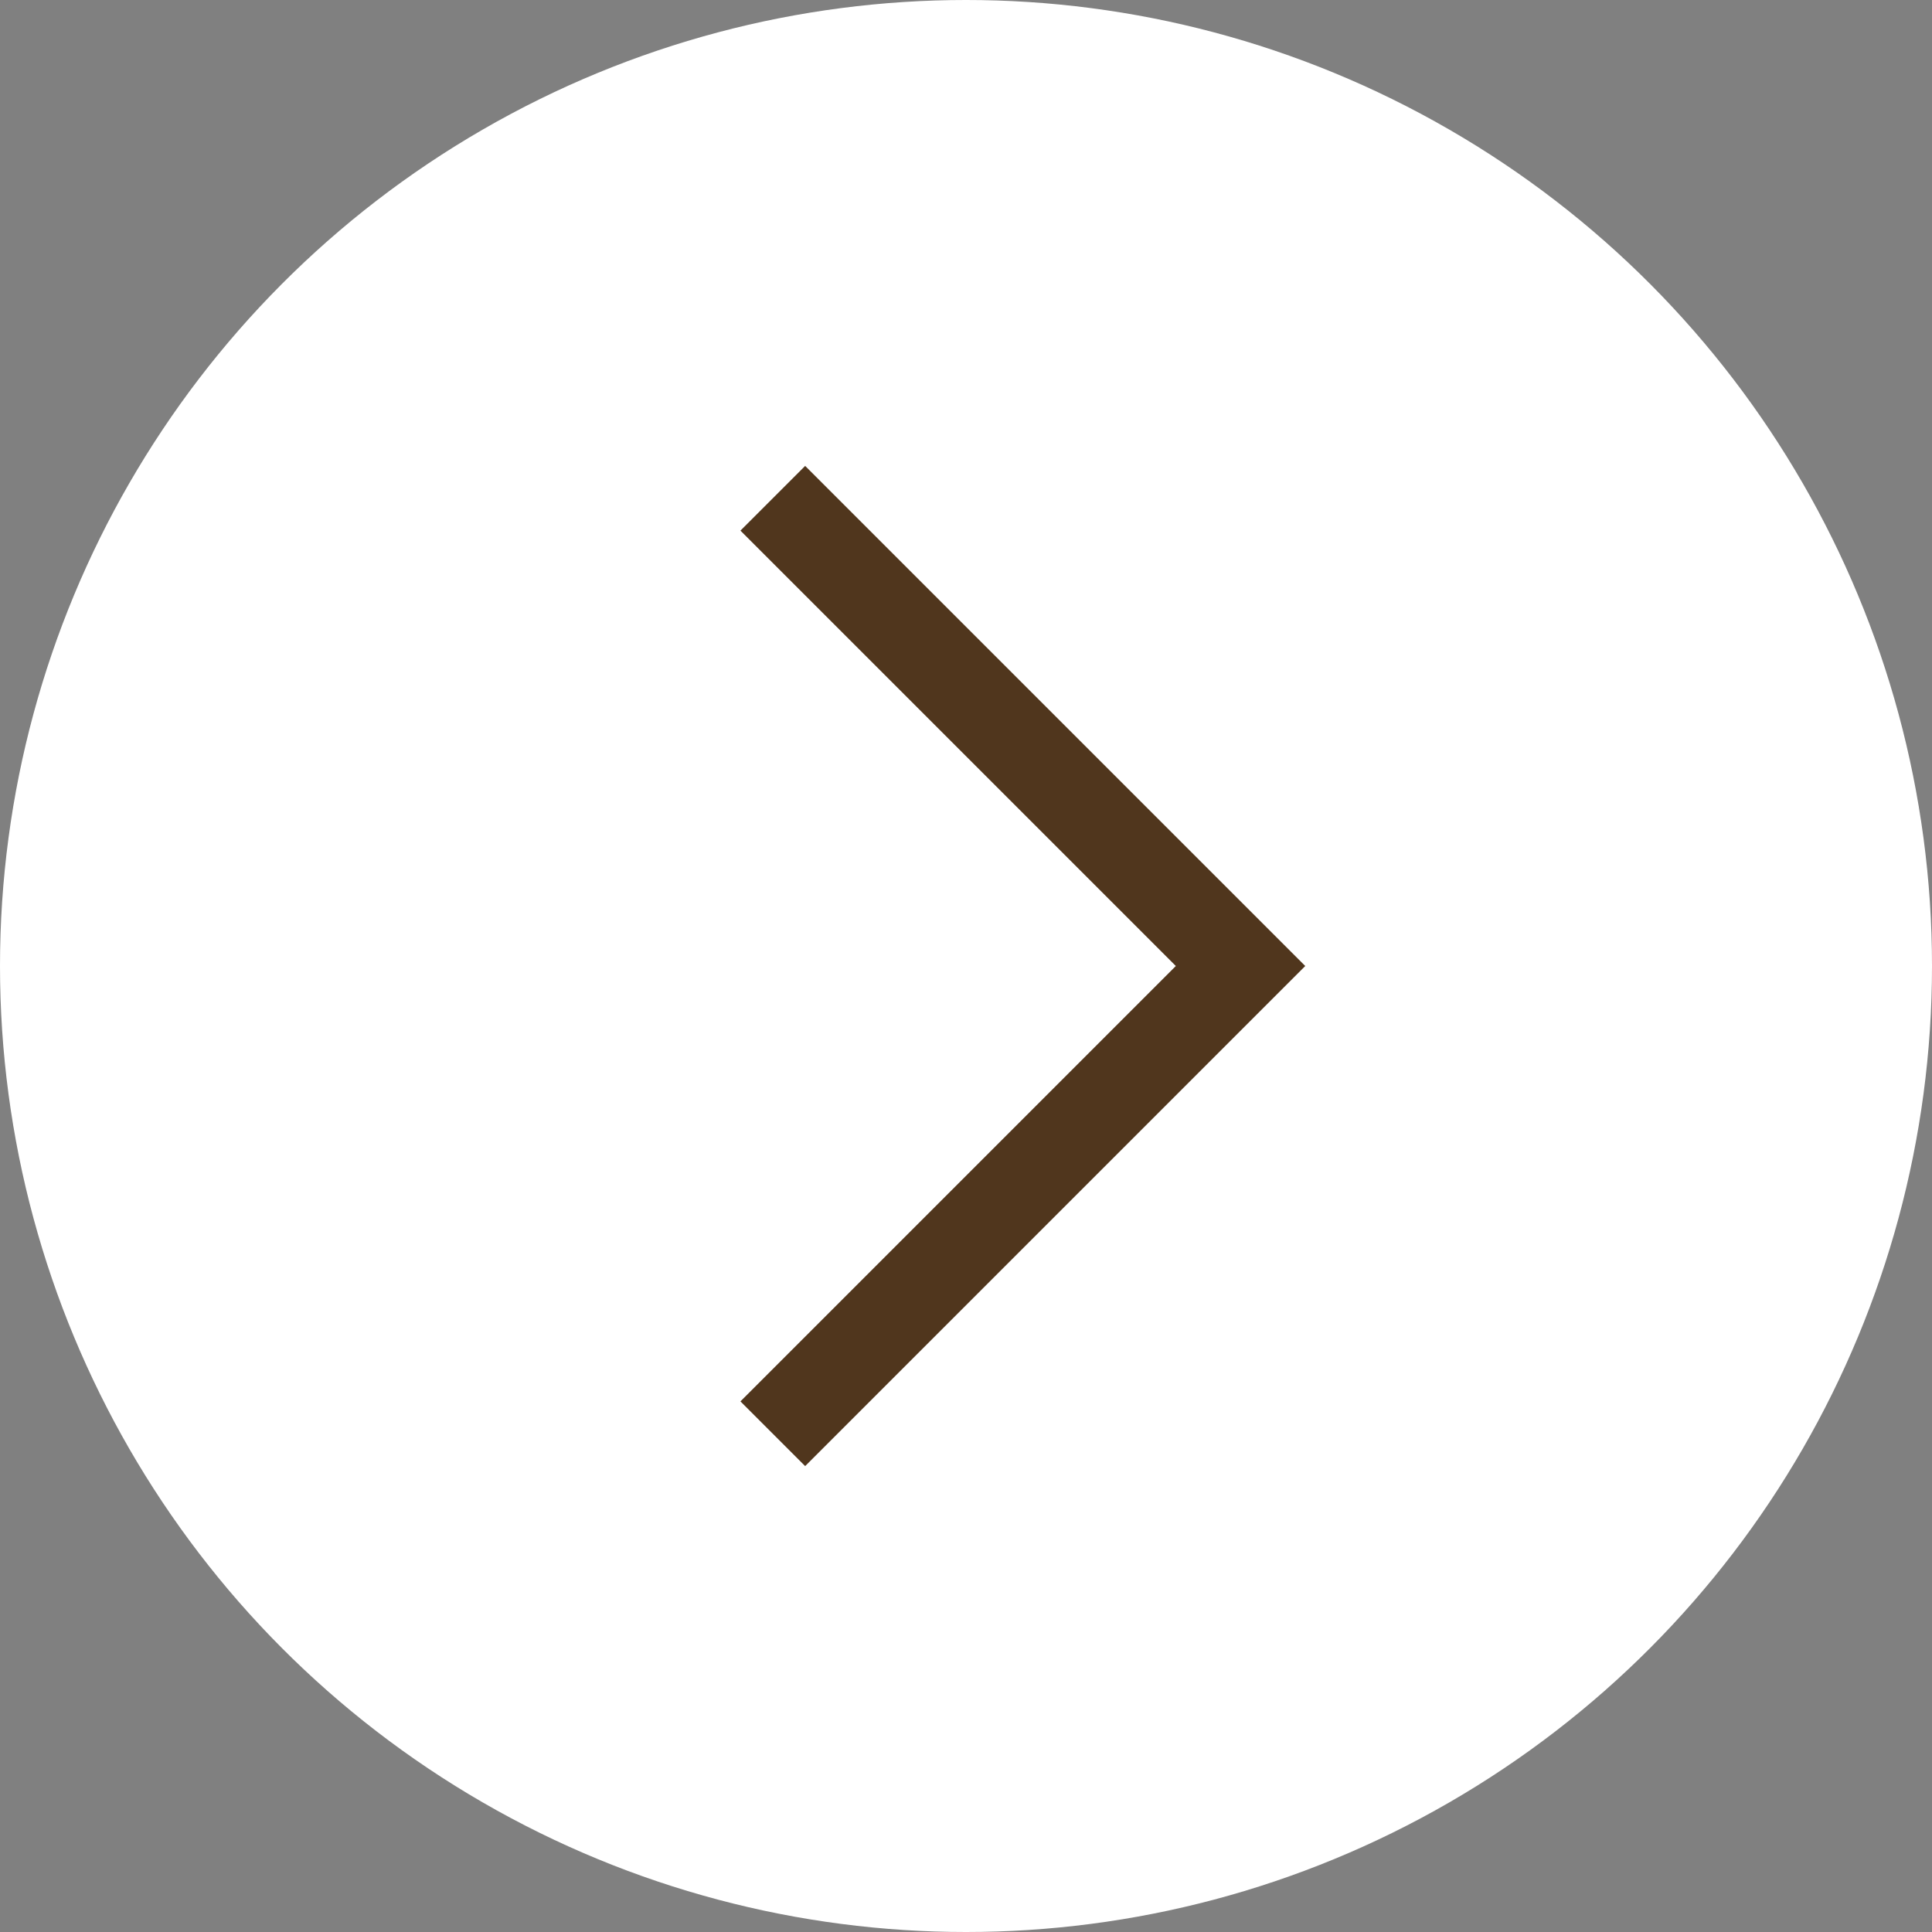 <?xml version="1.0" encoding="UTF-8"?> <svg xmlns="http://www.w3.org/2000/svg" width="190" height="190" viewBox="0 0 190 190" fill="none"><rect x="0" y="0" width="190" height="190" fill="#808080" stroke="none"/> <circle cx="95" cy="95" r="95" fill="white"></circle> <path d="M76 49L122 95L76 141" stroke="#50361D" stroke-width="9"></path> </svg> 